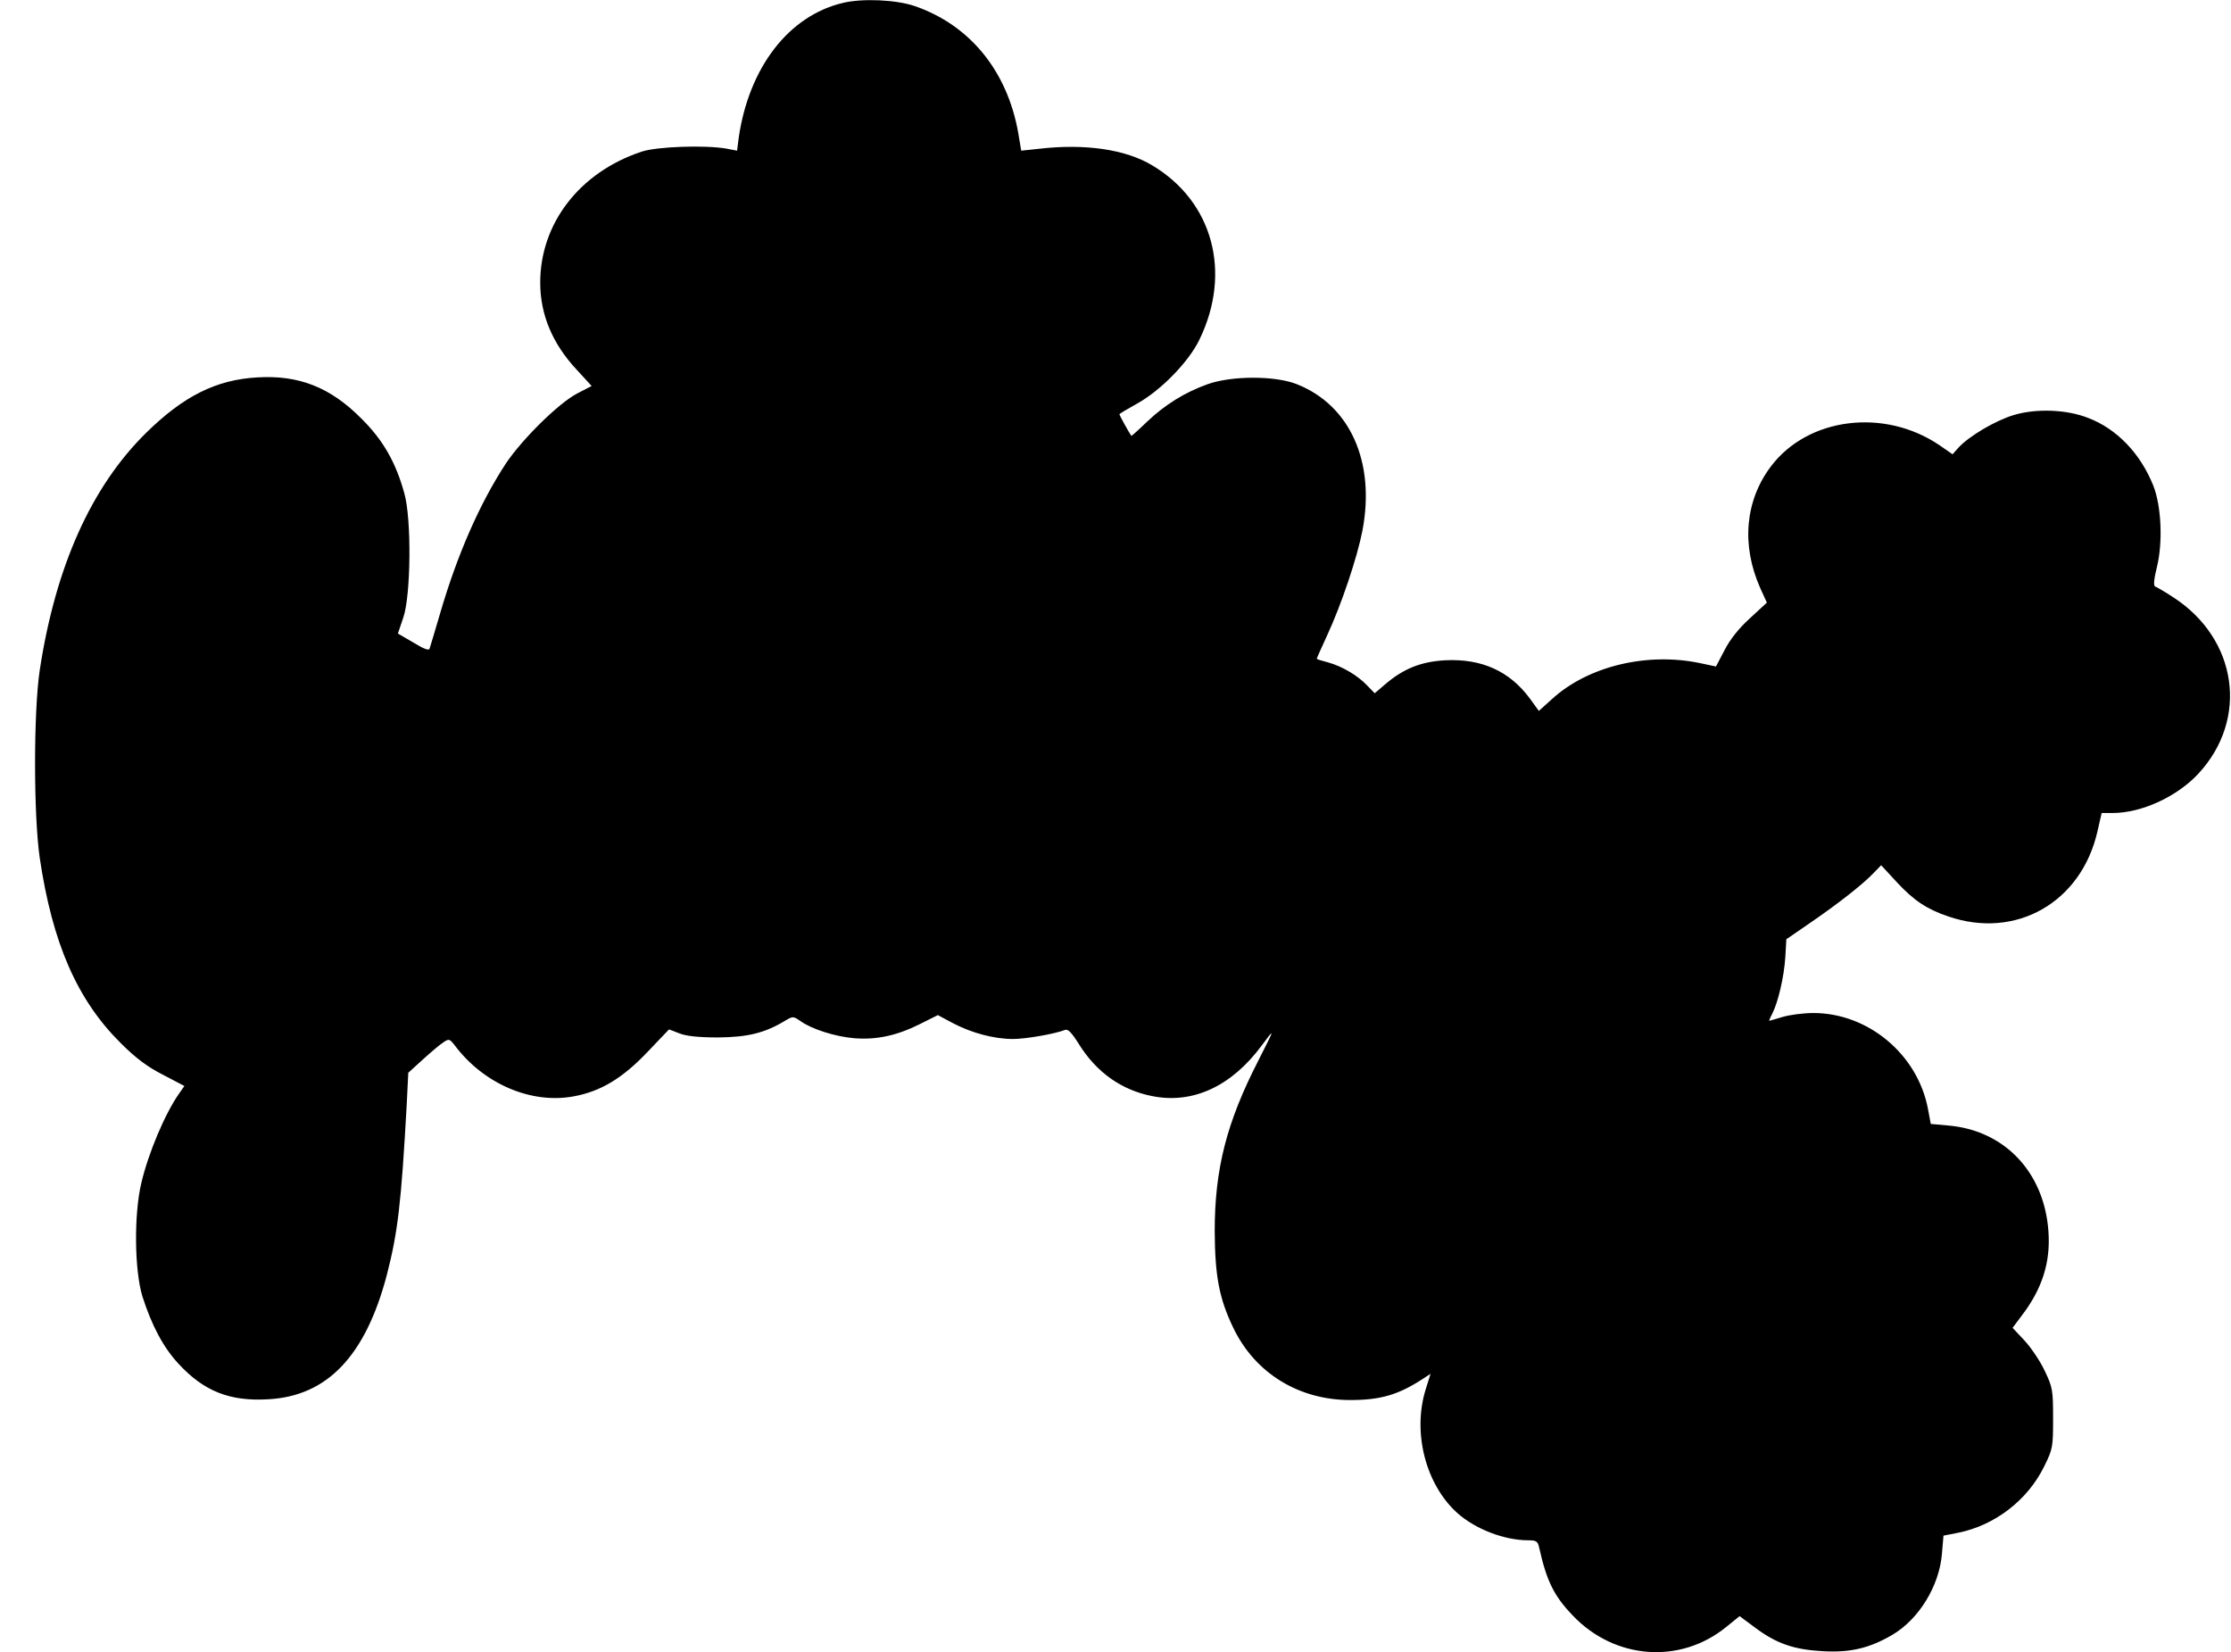 <?xml version="1.0" standalone="no"?>
<!DOCTYPE svg PUBLIC "-//W3C//DTD SVG 20010904//EN"
 "http://www.w3.org/TR/2001/REC-SVG-20010904/DTD/svg10.dtd">
<svg version="1.0" xmlns="http://www.w3.org/2000/svg"
 width="859pt" height="636pt" viewBox="0 0 859 636"
 preserveAspectRatio="xMidYMid meet">
<g transform="translate(0,636) scale(0.1,-0.1)"
fill="#000000" stroke="none">
<path d="M3246 6349 c-209 -49 -363 -249 -402 -521 l-6 -48 -42 8 c-81 14
-267 8 -326 -12 -238 -79 -390 -276 -390 -504 0 -123 47 -236 142 -337 l56
-61 -56 -29 c-72 -38 -213 -177 -276 -272 -99 -152 -185 -347 -251 -573 -20
-69 -39 -131 -41 -137 -2 -9 -23 -1 -62 23 l-60 35 21 62 c29 86 32 377 4 477
-33 120 -82 206 -166 289 -119 120 -241 168 -401 158 -158 -9 -283 -72 -426
-212 -212 -208 -350 -515 -411 -915 -24 -160 -24 -557 0 -723 49 -329 144
-546 311 -712 59 -59 103 -92 164 -123 l82 -43 -19 -27 c-56 -79 -120 -232
-147 -347 -29 -123 -26 -336 4 -435 36 -113 81 -198 140 -261 97 -105 197
-145 345 -136 227 12 374 167 456 477 43 166 56 279 77 658 l6 122 56 51 c31
28 66 58 79 66 22 15 24 14 45 -13 111 -147 293 -225 456 -195 105 19 189 70
285 171 l83 87 39 -15 c27 -11 75 -16 150 -16 114 1 180 17 259 65 29 17 30
17 58 -2 43 -31 134 -60 207 -66 85 -7 164 10 252 54 l70 35 58 -31 c72 -38
159 -61 231 -61 51 0 163 20 201 35 11 4 25 -10 52 -53 68 -110 165 -179 284
-202 156 -31 305 38 421 195 52 70 52 70 -14 -60 -122 -238 -167 -417 -167
-655 1 -173 17 -259 72 -373 84 -174 252 -277 450 -277 117 0 186 20 283 84
l26 17 -19 -61 c-51 -165 0 -364 121 -474 70 -63 182 -106 275 -106 30 0 36
-4 41 -27 29 -130 57 -187 130 -263 161 -169 413 -188 590 -44 l52 42 58 -43
c84 -63 151 -86 264 -92 104 -6 179 12 266 63 102 60 181 188 191 312 l6 70
56 11 c141 28 268 125 332 256 33 67 34 74 34 185 0 109 -2 119 -32 182 -17
37 -53 90 -78 117 l-46 49 36 48 c78 102 111 205 102 324 -16 227 -169 389
-387 407 l-66 6 -11 59 c-40 209 -230 368 -441 368 -38 0 -91 -7 -118 -15 -27
-8 -50 -15 -52 -15 -1 0 4 13 12 28 22 43 45 140 50 217 l4 69 93 64 c108 74
202 148 243 191 l29 30 60 -65 c65 -70 115 -104 198 -132 261 -90 513 54 575
328 l16 70 42 0 c112 0 248 63 330 151 196 211 151 520 -97 680 -32 21 -63 39
-69 41 -7 3 -5 28 7 76 23 94 17 233 -14 312 -49 123 -140 219 -251 261 -83
33 -201 37 -287 11 -72 -22 -171 -81 -212 -125 l-23 -26 -49 34 c-212 145
-507 109 -650 -80 -100 -132 -115 -303 -42 -468 l26 -57 -65 -60 c-43 -39 -77
-82 -98 -123 l-33 -63 -61 13 c-205 43 -432 -12 -570 -138 l-51 -46 -34 47
c-78 106 -186 155 -326 148 -93 -5 -161 -32 -231 -92 l-41 -35 -29 30 c-37 39
-97 74 -151 89 -24 6 -43 12 -43 14 0 2 18 42 40 90 56 121 116 301 136 404
50 264 -48 482 -253 563 -83 33 -250 33 -343 0 -87 -31 -165 -79 -235 -146
-32 -31 -58 -54 -59 -53 -10 14 -46 80 -46 83 0 2 30 20 68 41 92 51 199 161
240 246 126 259 52 532 -181 671 -102 62 -260 85 -438 64 l-67 -7 -11 66 c-42
241 -187 418 -400 491 -71 24 -199 30 -275 12z"/>
</g>
</svg>

